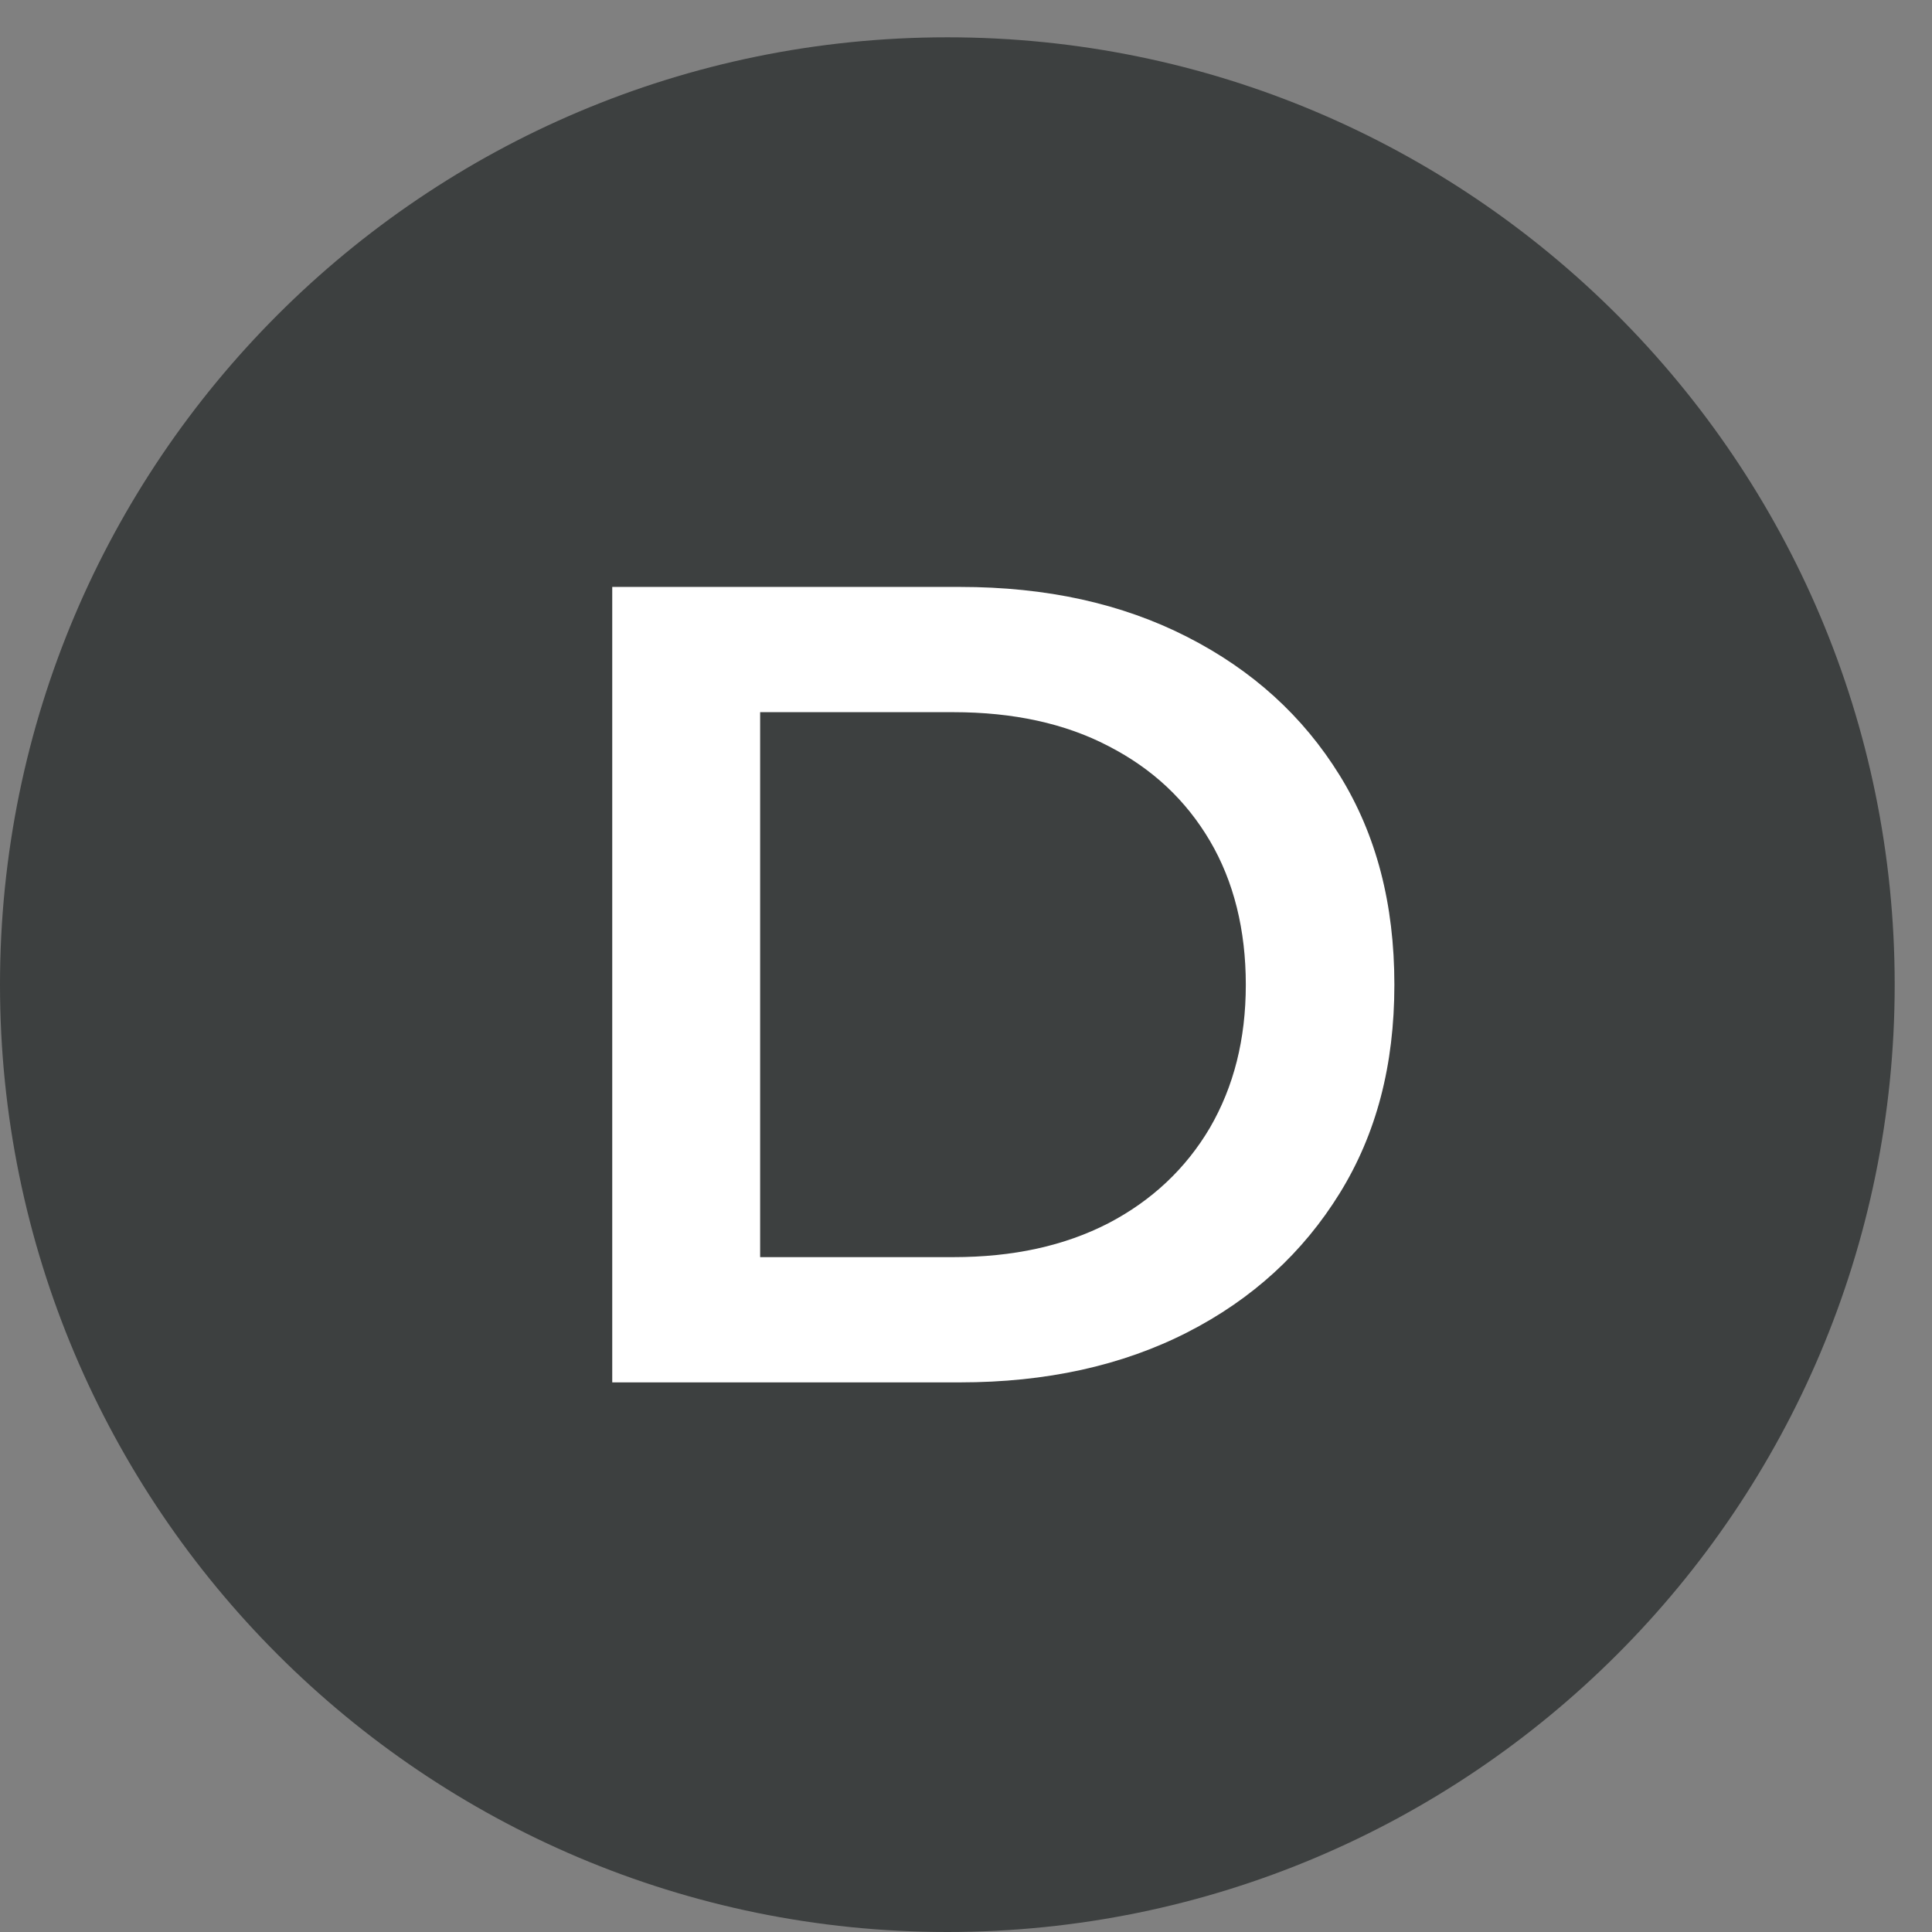 <?xml version="1.0" encoding="UTF-8"?> <svg xmlns="http://www.w3.org/2000/svg" width="29" height="29" viewBox="0 0 29 29" fill="none"><rect x="0" y="0" width="29" height="29" fill="#808080" stroke="none"/><path fill-rule="evenodd" clip-rule="evenodd" d="M28.44 14.78C28.44 22.63 22.07 29 14.22 29C6.37 29 0 22.63 0 14.78C0 6.93 6.37 0.56 14.22 0.56C22.07 0.56 28.44 6.93 28.44 14.78Z" fill="#3D4040"></path><path d="M9.19 20.75V8.81H14.41C15.71 8.81 16.84 9.06 17.82 9.56C18.8 10.06 19.56 10.75 20.11 11.64C20.66 12.53 20.93 13.57 20.93 14.78C20.93 15.99 20.66 17.02 20.11 17.91C19.56 18.8 18.8 19.5 17.82 20C16.84 20.5 15.7 20.75 14.41 20.75H9.19ZM11.41 18.87H14.31C15.21 18.87 15.98 18.7 16.64 18.36C17.29 18.02 17.8 17.54 18.16 16.93C18.52 16.31 18.7 15.6 18.7 14.78C18.7 13.96 18.52 13.23 18.16 12.62C17.8 12.01 17.3 11.54 16.64 11.2C15.99 10.86 15.21 10.69 14.31 10.69H11.41V18.88V18.87Z" fill="white"></path></svg> 